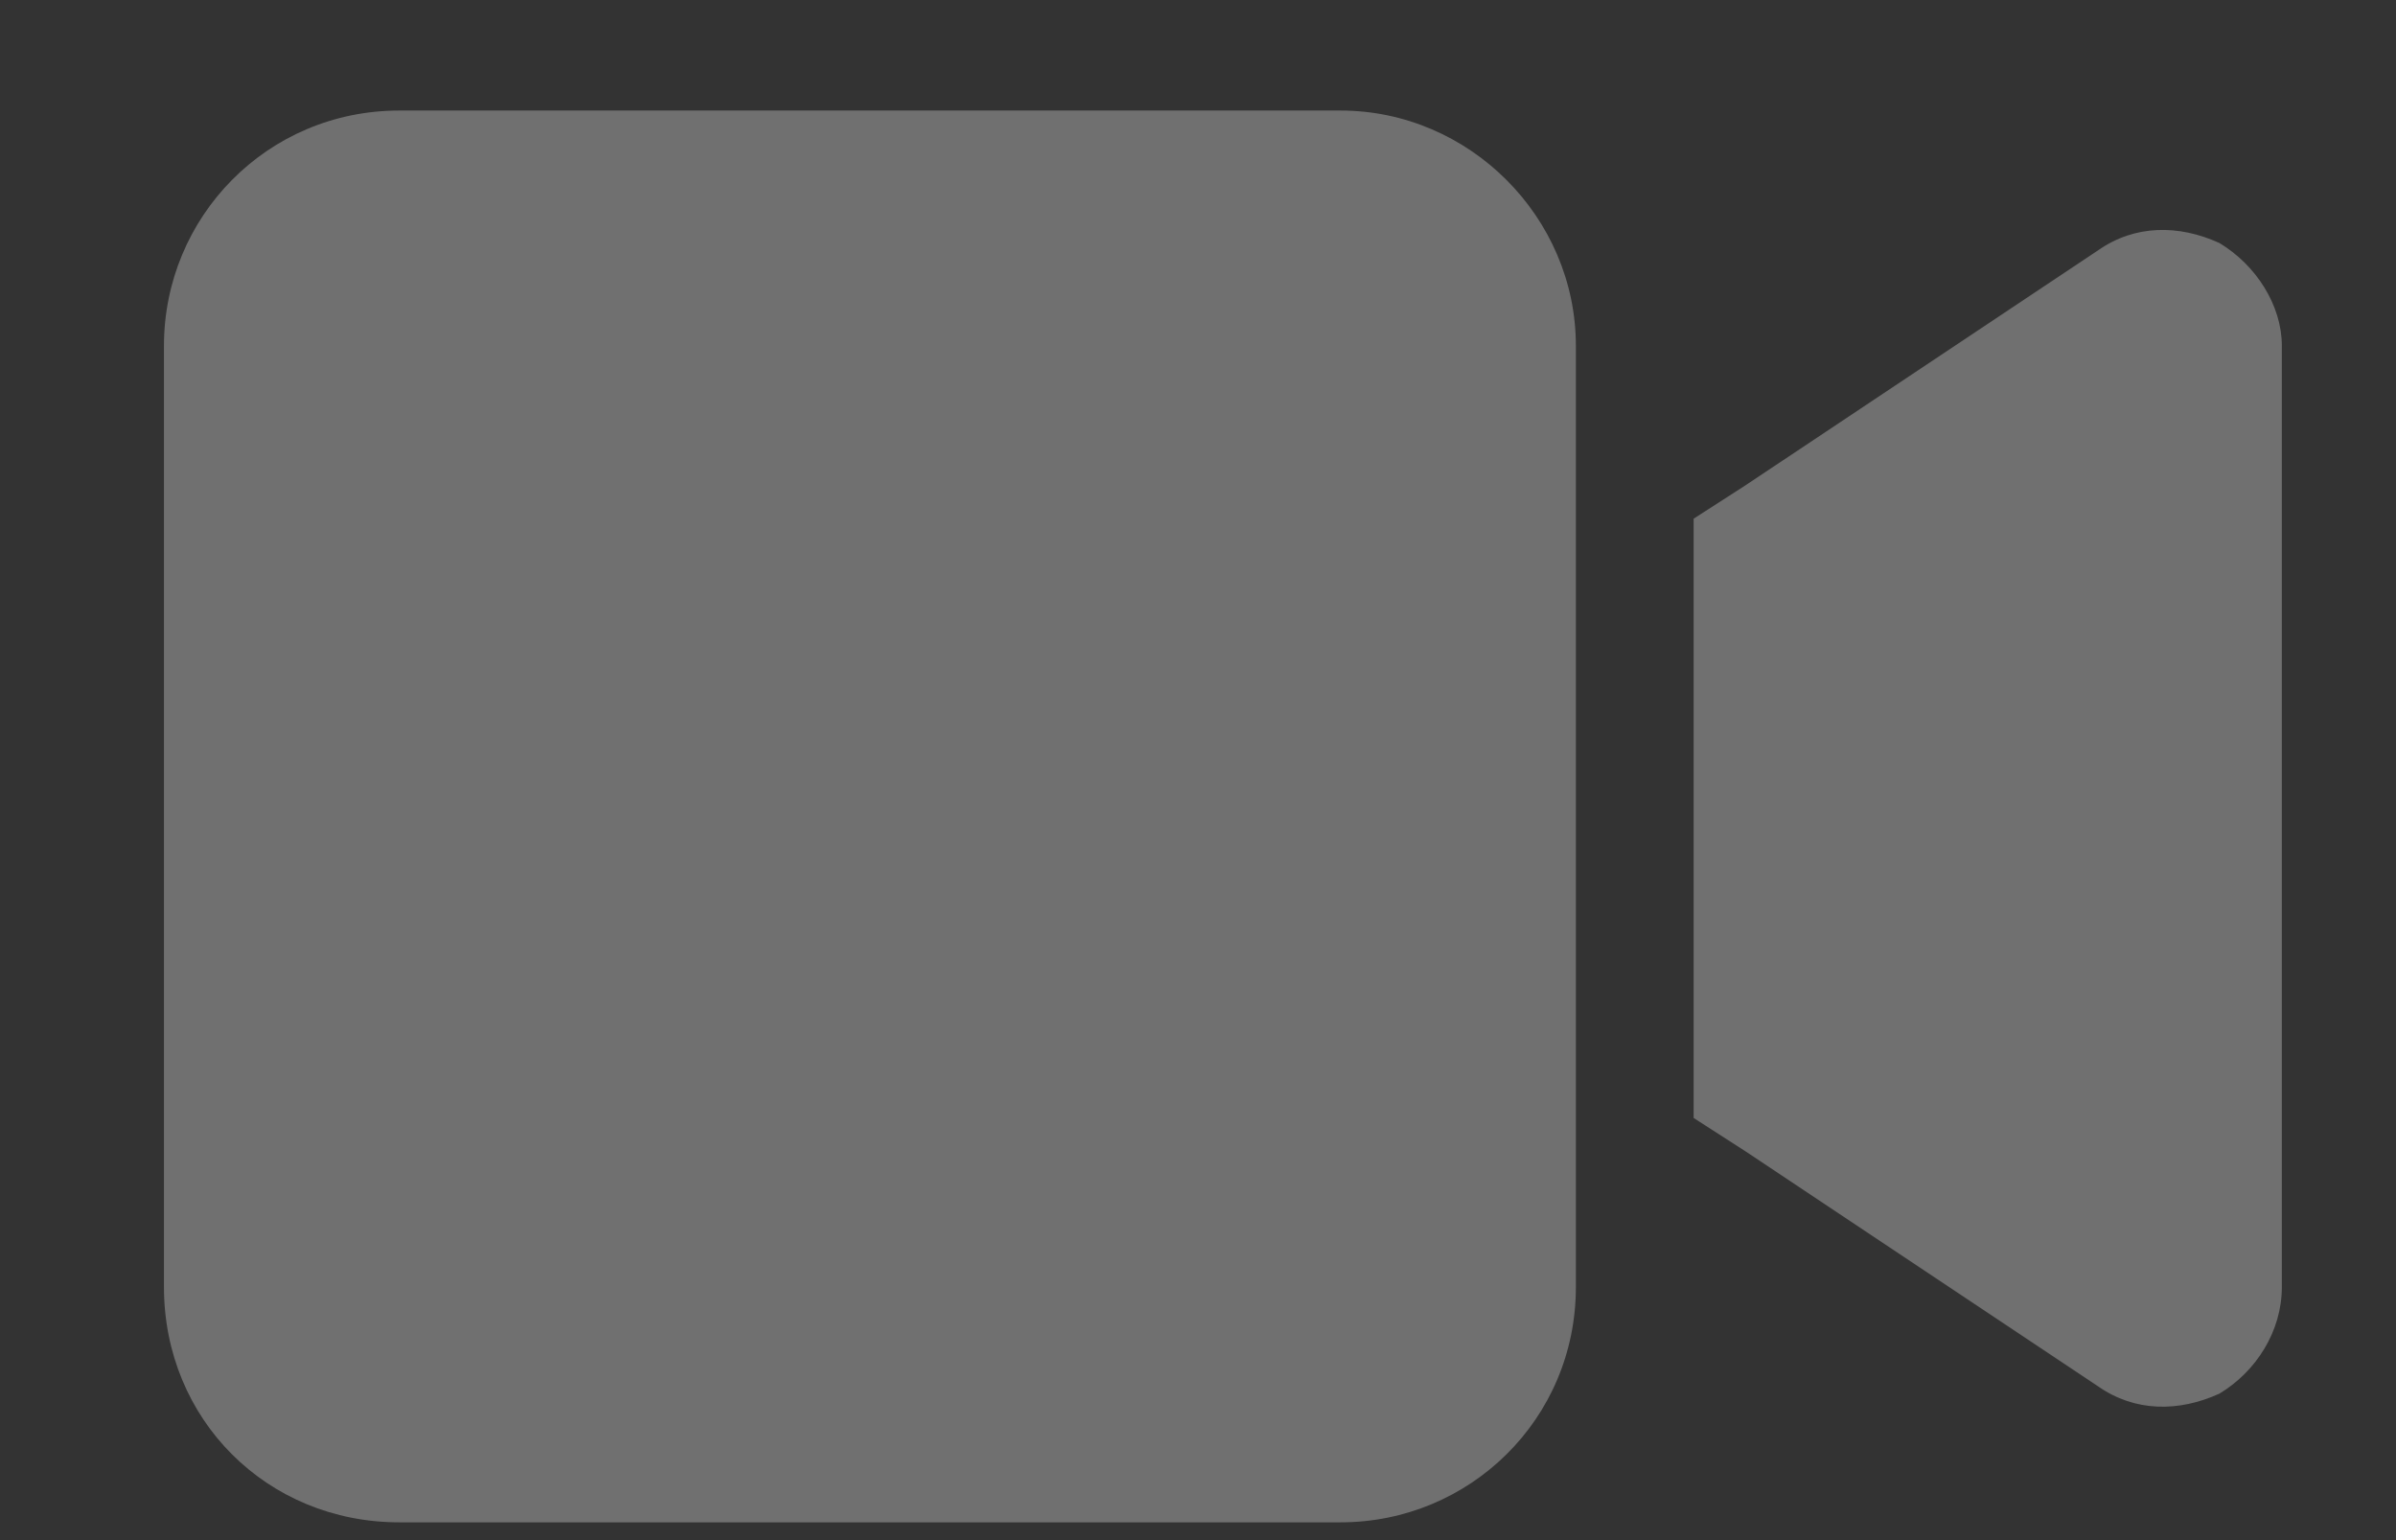 <?xml version="1.0" encoding="UTF-8"?> <svg xmlns="http://www.w3.org/2000/svg" width="14" height="9" viewBox="0 0 14 9" fill="none"><rect x="0" y="0" width="14" height="9" fill="#333333" stroke="none"/> <path d="M0.958 2.021C0.958 1.269 1.56 0.646 2.333 0.646H7.833C8.585 0.646 9.208 1.269 9.208 2.021V7.521C9.208 8.295 8.585 8.896 7.833 8.896H2.333C1.56 8.896 0.958 8.295 0.958 7.521V2.021ZM12.968 1.42C13.183 1.549 13.333 1.785 13.333 2.021V7.521C13.333 7.779 13.183 8.015 12.968 8.144C12.731 8.252 12.474 8.252 12.259 8.101L10.196 6.726L9.896 6.533V6.146V3.396V3.031L10.196 2.838L12.259 1.463C12.474 1.312 12.731 1.312 12.968 1.42Z" fill="white" fill-opacity="0.3"></path> </svg> 